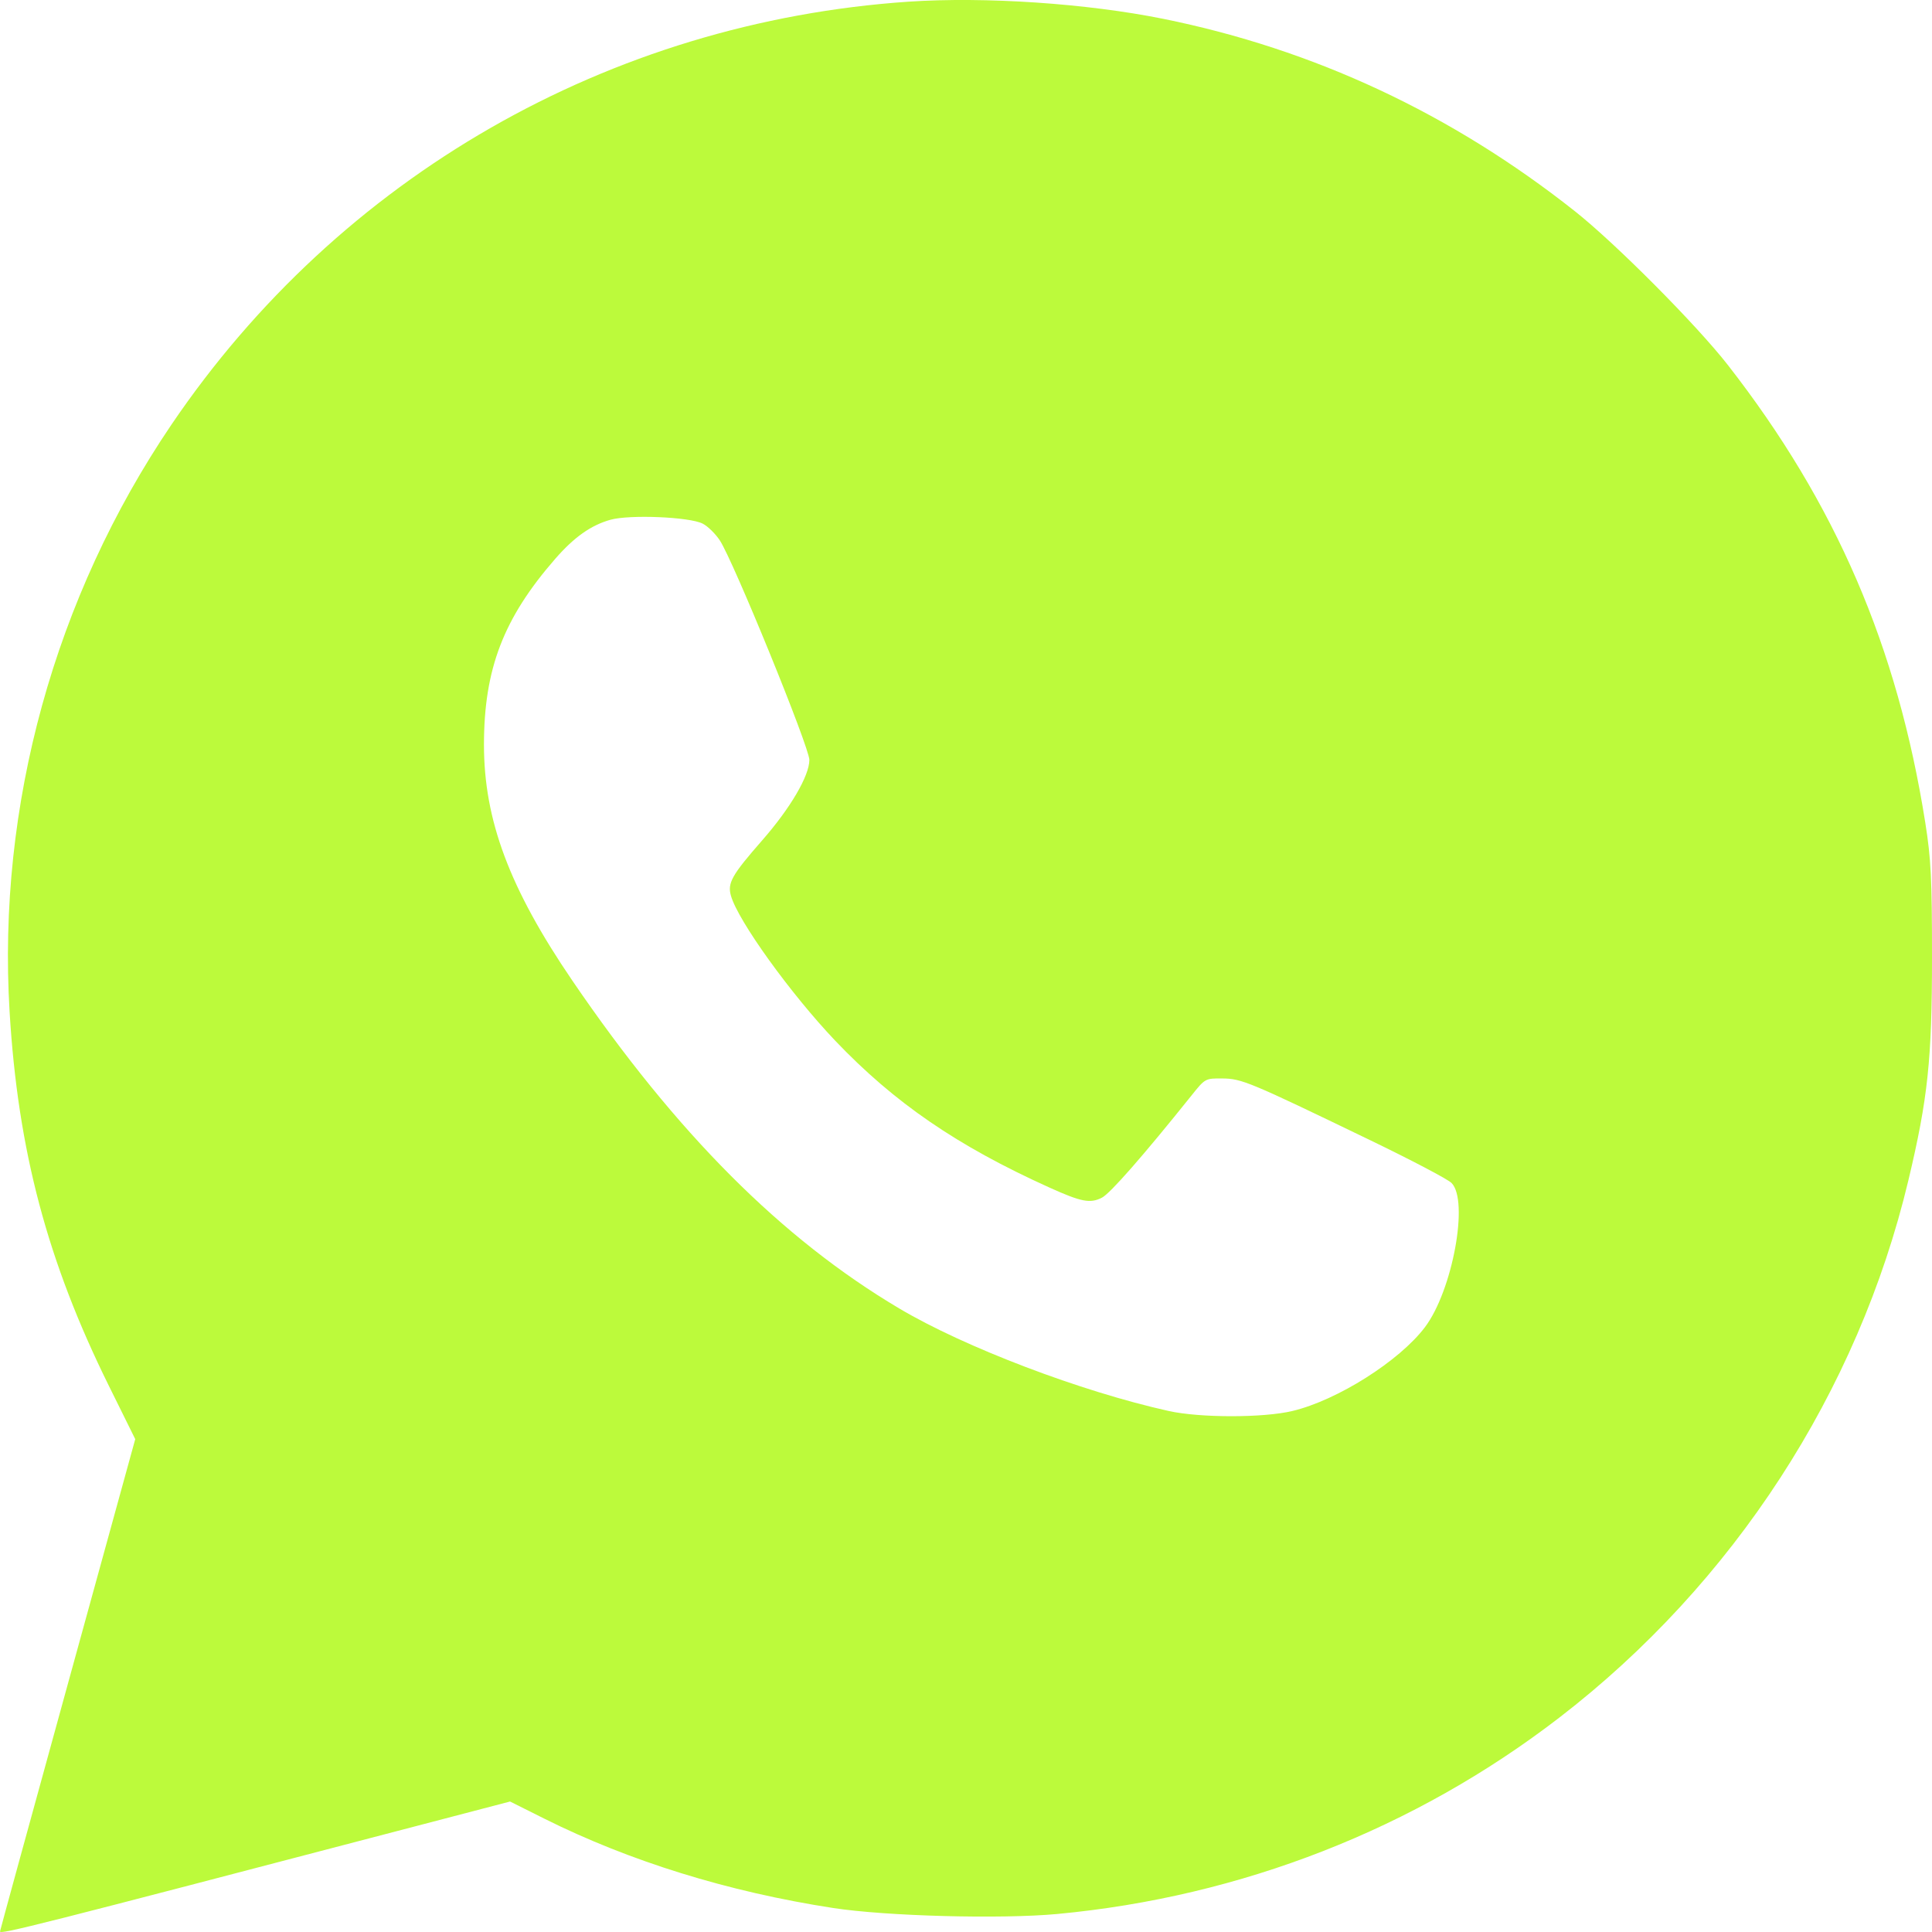 <?xml version="1.0" encoding="UTF-8"?> <svg xmlns="http://www.w3.org/2000/svg" width="28" height="28" viewBox="0 0 28 28" fill="none"><path fill-rule="evenodd" clip-rule="evenodd" d="M13.171 0.024C8.831 0.318 4.919 2.561 2.484 6.155C0.792 8.653 -0.041 11.674 0.139 14.662C0.26 16.676 0.686 18.28 1.577 20.083L1.96 20.857L0.98 24.417C0.441 26.374 0 27.983 0 27.992C0 28.04 0.496 27.914 6.035 26.464L7.392 26.109L7.884 26.355C9.124 26.975 10.554 27.418 12.073 27.652C12.845 27.771 14.506 27.815 15.322 27.739C17.989 27.49 20.505 26.506 22.6 24.892C25.121 22.951 26.928 20.169 27.658 17.105C27.94 15.922 28 15.355 28 13.879C28 12.734 27.986 12.449 27.903 11.925C27.499 9.37 26.605 7.297 25.043 5.292C24.589 4.709 23.411 3.525 22.823 3.06C21.034 1.645 19.04 0.714 16.859 0.273C15.75 0.049 14.276 -0.05 13.171 0.024ZM10.184 7.589C10.257 7.626 10.368 7.735 10.431 7.83C10.625 8.121 11.731 10.832 11.73 11.014C11.729 11.244 11.454 11.714 11.046 12.179C10.605 12.683 10.54 12.798 10.594 12.984C10.698 13.347 11.458 14.402 12.103 15.081C12.96 15.981 13.872 16.607 15.207 17.21C15.672 17.42 15.8 17.445 15.971 17.357C16.091 17.295 16.565 16.754 17.267 15.878C17.466 15.629 17.468 15.628 17.714 15.63C17.996 15.632 18.105 15.678 19.838 16.515C20.444 16.807 20.983 17.09 21.036 17.144C21.292 17.398 21.051 18.706 20.651 19.235C20.281 19.725 19.381 20.294 18.731 20.449C18.31 20.55 17.392 20.55 16.937 20.449C15.664 20.166 13.981 19.526 13.034 18.964C11.329 17.953 9.799 16.419 8.295 14.212C7.383 12.874 7.013 11.884 7.014 10.789C7.015 9.694 7.297 8.96 8.045 8.101C8.319 7.786 8.563 7.613 8.846 7.533C9.124 7.455 9.993 7.491 10.184 7.589Z" fill="#BCFA3B"></path></svg> 